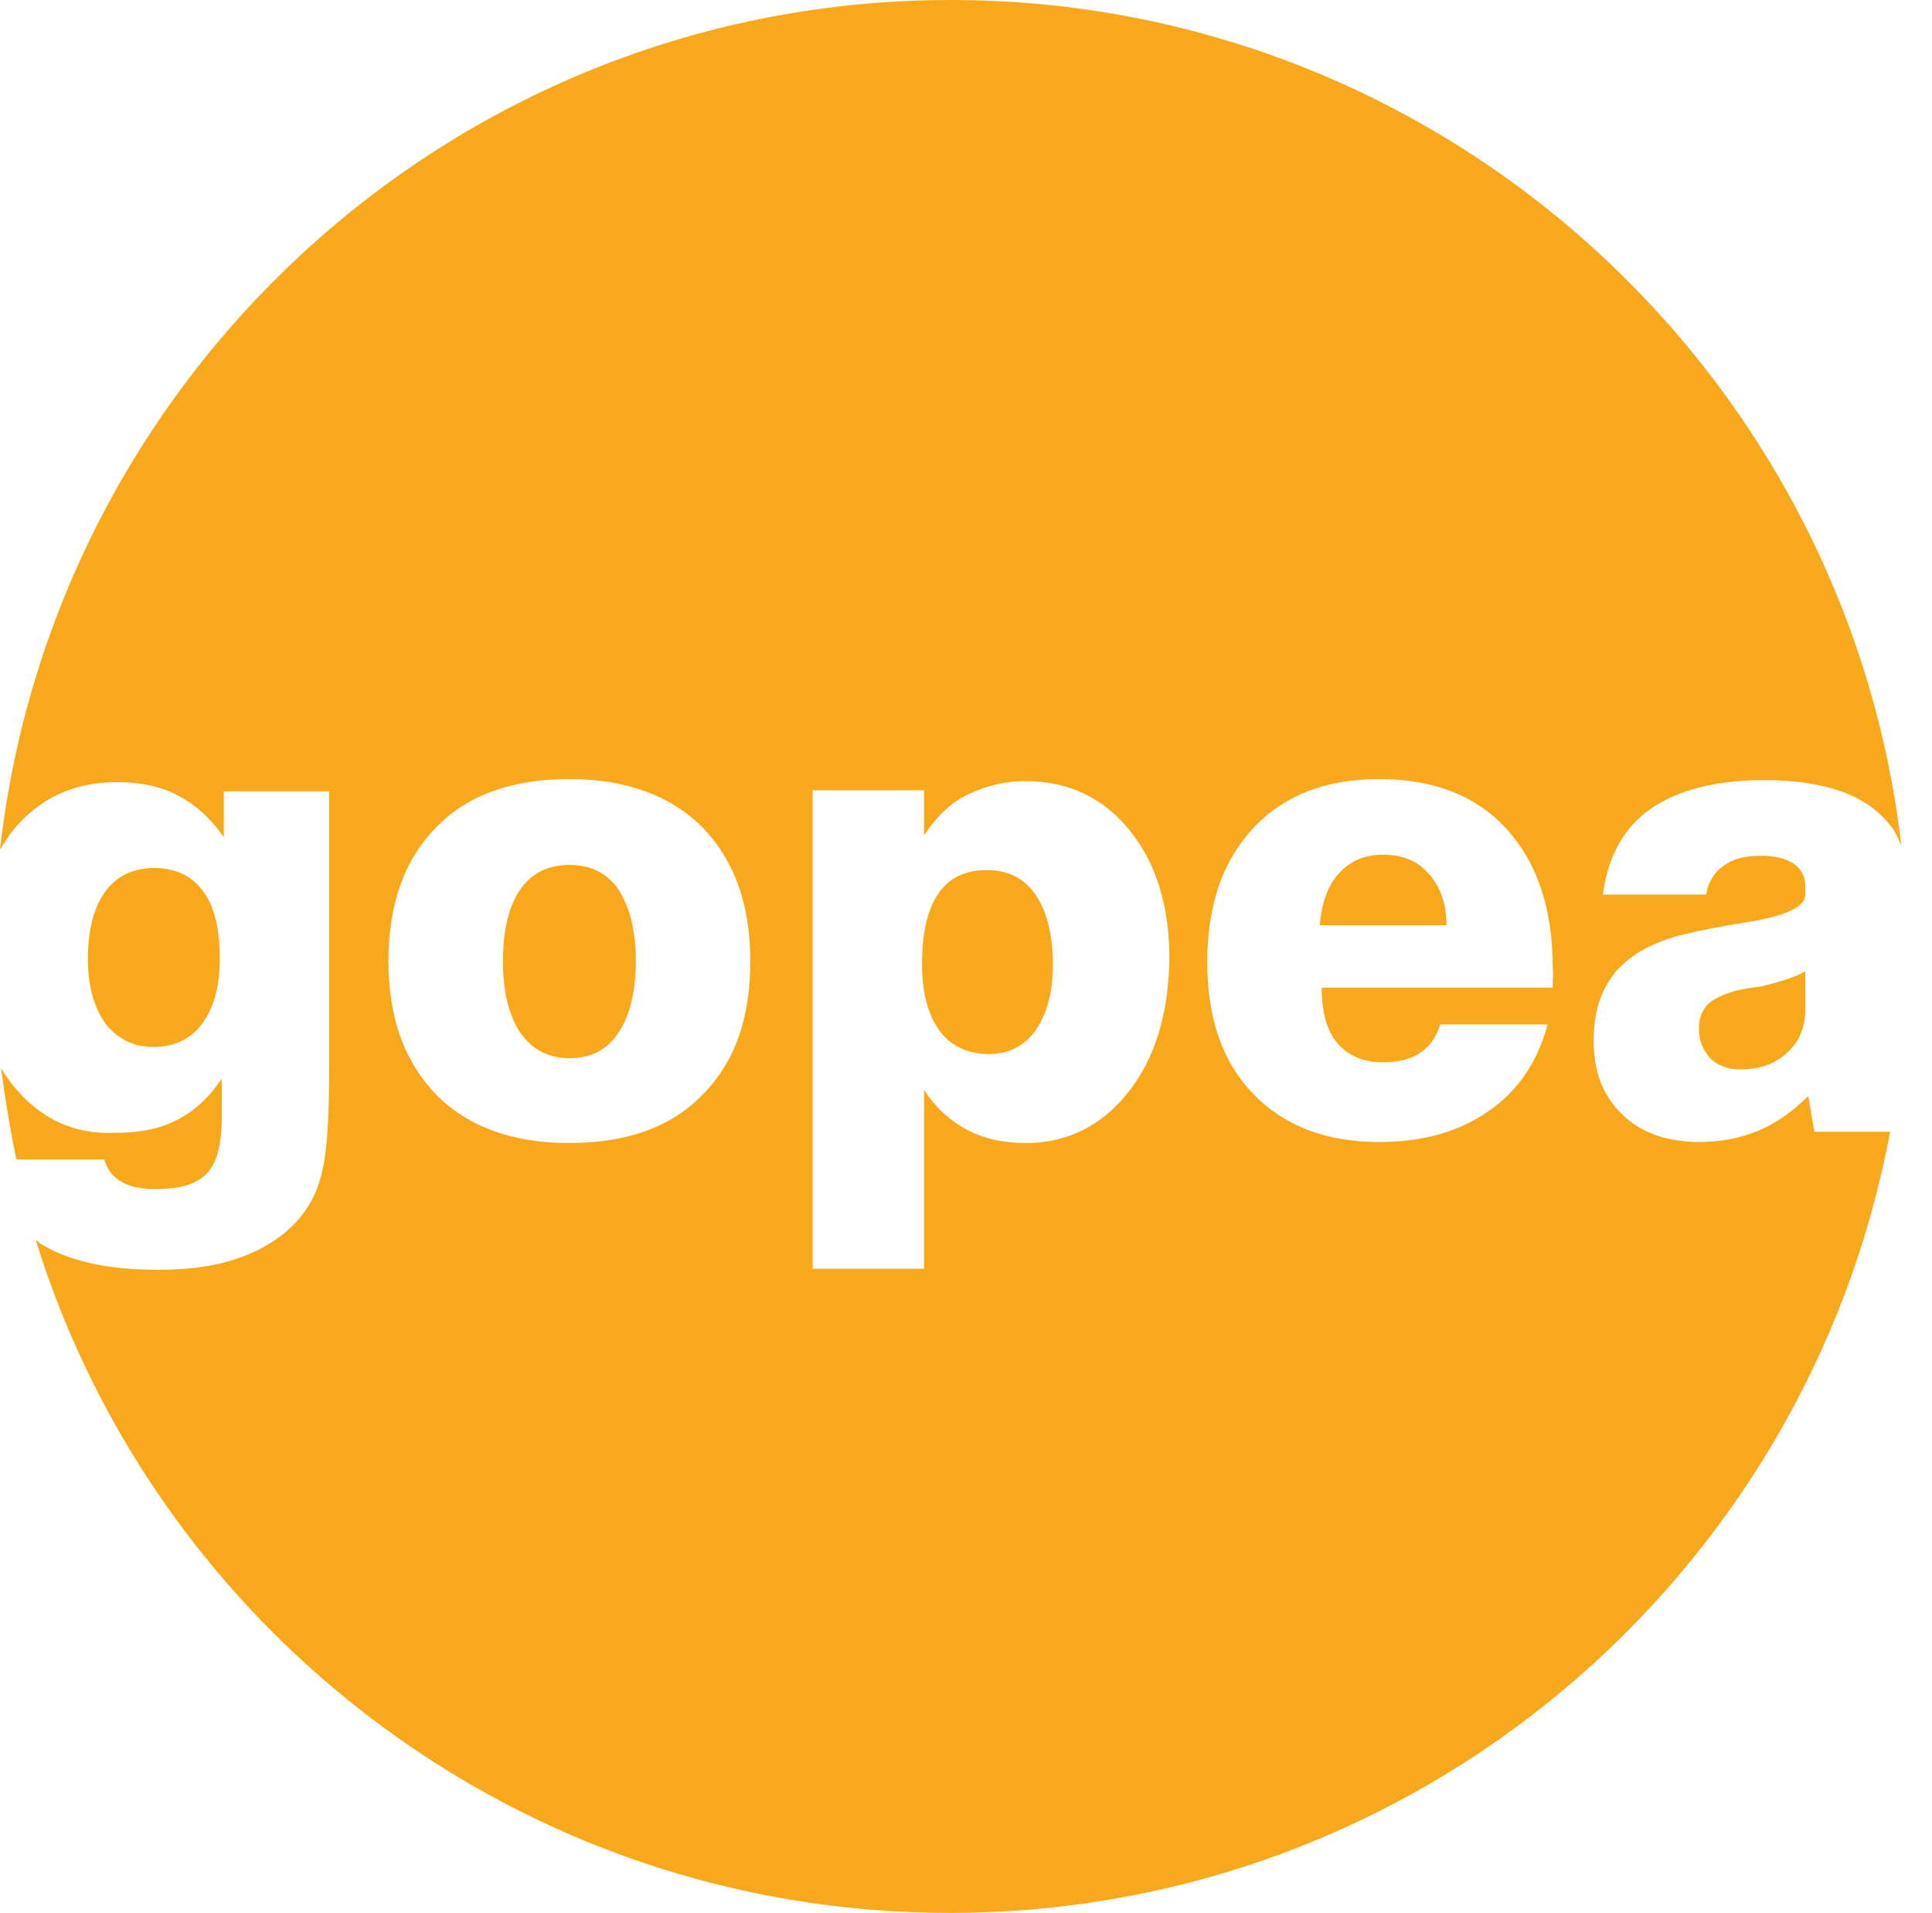 <?xml version="1.0" encoding="utf-8"?>
<!-- Generator: Adobe Illustrator 24.0.1, SVG Export Plug-In . SVG Version: 6.00 Build 0)  -->
<svg version="1.1" id="Ebene_1" xmlns="http://www.w3.org/2000/svg" xmlns:xlink="http://www.w3.org/1999/xlink" x="0px" y="0px"
	 viewBox="0 0 189 187.1" style="enable-background:new 0 0 189 187.1;" xml:space="preserve">
<style type="text/css">
	.st0{fill:#F7A91B;}
</style>
<g>
	<g>
		<path class="st0" d="M1.3,106.2c-0.4-0.5-0.8-1.1-1.2-1.7c0.4,3,0.9,6,1.5,8.9h8.6c0.3,1,0.8,1.7,1.7,2.2c0.8,0.5,2,0.7,3.4,0.7
			c2.4,0,4-0.5,5-1.6s1.4-2.9,1.4-5.7v-3.5c-1.2,1.8-2.6,3.1-4.3,4s-3.7,1.3-6,1.3C7.2,111,3.9,109.4,1.3,106.2z"/>
		<path class="st0" d="M55.7,84.6c-2.1,0-3.7,0.8-4.8,2.4c-1.1,1.6-1.7,3.9-1.7,7c0,3,0.6,5.4,1.7,7s2.7,2.5,4.8,2.5
			c2.1,0,3.7-0.8,4.8-2.5c1.1-1.6,1.7-4,1.7-7s-0.6-5.3-1.7-7C59.4,85.4,57.8,84.6,55.7,84.6z"/>
		<path class="st0" d="M96.5,85.1c-2.1,0-3.7,0.8-4.7,2.3c-1.1,1.6-1.6,3.9-1.6,6.9c0,2.8,0.6,5,1.7,6.5s2.8,2.3,4.8,2.3
			s3.5-0.8,4.6-2.3c1.1-1.6,1.7-3.7,1.7-6.4c0-3-0.6-5.3-1.7-6.9C100.2,85.9,98.6,85.1,96.5,85.1z"/>
		<path class="st0" d="M15,102.4c2.1,0,3.7-0.8,4.8-2.3s1.7-3.6,1.7-6.3c0-2.9-0.5-5.1-1.6-6.6s-2.7-2.3-4.8-2.3s-3.7,0.8-4.8,2.3
			s-1.7,3.7-1.7,6.6c0,2.7,0.6,4.7,1.7,6.3C11.5,101.6,13,102.4,15,102.4z"/>
		<path class="st0" d="M169.8,96.9c-1.3,0.4-2.2,0.8-2.8,1.4c-0.5,0.6-0.8,1.3-0.8,2.3c0,1.2,0.4,2.1,1.1,2.9
			c0.7,0.7,1.7,1.1,2.9,1.1c1.9,0,3.4-0.5,4.6-1.6s1.8-2.5,1.8-4.2V95c-0.8,0.5-2.3,1-4.4,1.5C171.1,96.6,170.4,96.8,169.8,96.9z"/>
		<path class="st0" d="M135.3,83.6c-1.8,0-3.2,0.6-4.3,1.8c-1.1,1.2-1.7,2.9-1.9,5.1h12.4c0-2.1-0.6-3.8-1.7-5
			C138.7,84.2,137.2,83.6,135.3,83.6z"/>
		<path class="st0" d="M177.5,110.7c-0.1-0.5-0.2-1.1-0.3-1.7c-0.1-0.6-0.2-1.2-0.3-1.8c-1.5,1.5-3.2,2.7-4.9,3.4
			c-1.7,0.7-3.6,1.1-5.7,1.1c-3.2,0-5.8-0.9-7.6-2.7c-1.9-1.8-2.8-4.2-2.8-7.2c0-2.8,0.7-5,2.2-6.8c1.5-1.7,3.7-2.9,6.6-3.6
			c1.6-0.4,3.7-0.8,6.2-1.2c3.8-0.6,5.7-1.5,5.7-2.7v-0.8c0-1-0.4-1.7-1.1-2.2s-1.8-0.8-3.2-0.8c-1.6,0-2.8,0.3-3.7,1
			c-0.9,0.6-1.5,1.6-1.7,2.8h-10.1c0.5-3.8,2.1-6.6,4.7-8.4s6.3-2.8,11.1-2.8c3,0,5.5,0.4,7.5,1.1s3.6,1.8,4.8,3.3
			c0.5,0.6,0.8,1.3,1.1,2C180.6,36.2,141,0,93,0C44.9,0,5.3,36.3,0,83.1c0.4-0.6,0.8-1.3,1.2-1.8c2.6-3.2,6-4.8,10.2-4.8
			c2.3,0,4.3,0.4,6,1.3s3.2,2.2,4.5,4.1v-4.5h10.3v27.5c0,4.2-0.2,7.1-0.5,8.8c-0.3,1.7-0.8,3.1-1.5,4.2c-1.3,2.1-3.2,3.6-5.7,4.7
			s-5.5,1.6-9,1.6c-5.1,0-8.9-0.9-11.6-2.6c-0.1-0.1-0.2-0.2-0.4-0.3c11.8,38.1,47.4,65.8,89.4,65.8c45.8,0,83.9-32.9,92-76.4
			L177.5,110.7L177.5,110.7z M68.7,107.1c-3.1,3.2-7.5,4.7-13,4.7c-5.6,0-9.9-1.6-13-4.7C39.6,103.9,38,99.6,38,94s1.6-10,4.7-13.1
			c3.1-3.2,7.5-4.7,13-4.7s9.9,1.6,13,4.7c3.1,3.2,4.7,7.5,4.7,13.1C73.4,99.6,71.9,103.9,68.7,107.1z M110.4,106.8
			c-2.6,3.3-6,5-10,5c-2.2,0-4.1-0.4-5.8-1.3c-1.7-0.9-3.1-2.2-4.2-3.9v17.5H79.5V77.3h10.9v4.4c1.2-1.8,2.6-3.2,4.3-4
			s3.5-1.3,5.6-1.3c4.2,0,7.6,1.6,10.2,4.8c2.6,3.2,3.9,7.4,3.9,12.6C114.3,99.2,113,103.5,110.4,106.8z M151.9,95.9
			c0,0.3,0,0.5,0,0.7h-22.6c0,2.4,0.5,4.2,1.5,5.4c1,1.2,2.5,1.9,4.5,1.9c1.5,0,2.7-0.3,3.6-0.9s1.6-1.5,2-2.8h10.5
			c-1,3.7-2.9,6.5-5.8,8.5s-6.4,3-10.7,3c-5.2,0-9.3-1.6-12.3-4.7s-4.5-7.4-4.5-12.9s1.5-9.9,4.5-13.1s7.1-4.8,12.3-4.8
			c5.3,0,9.5,1.6,12.5,4.9s4.5,7.8,4.5,13.6C152,95.2,151.9,95.6,151.9,95.9z"/>
	</g>
</g>
</svg>
